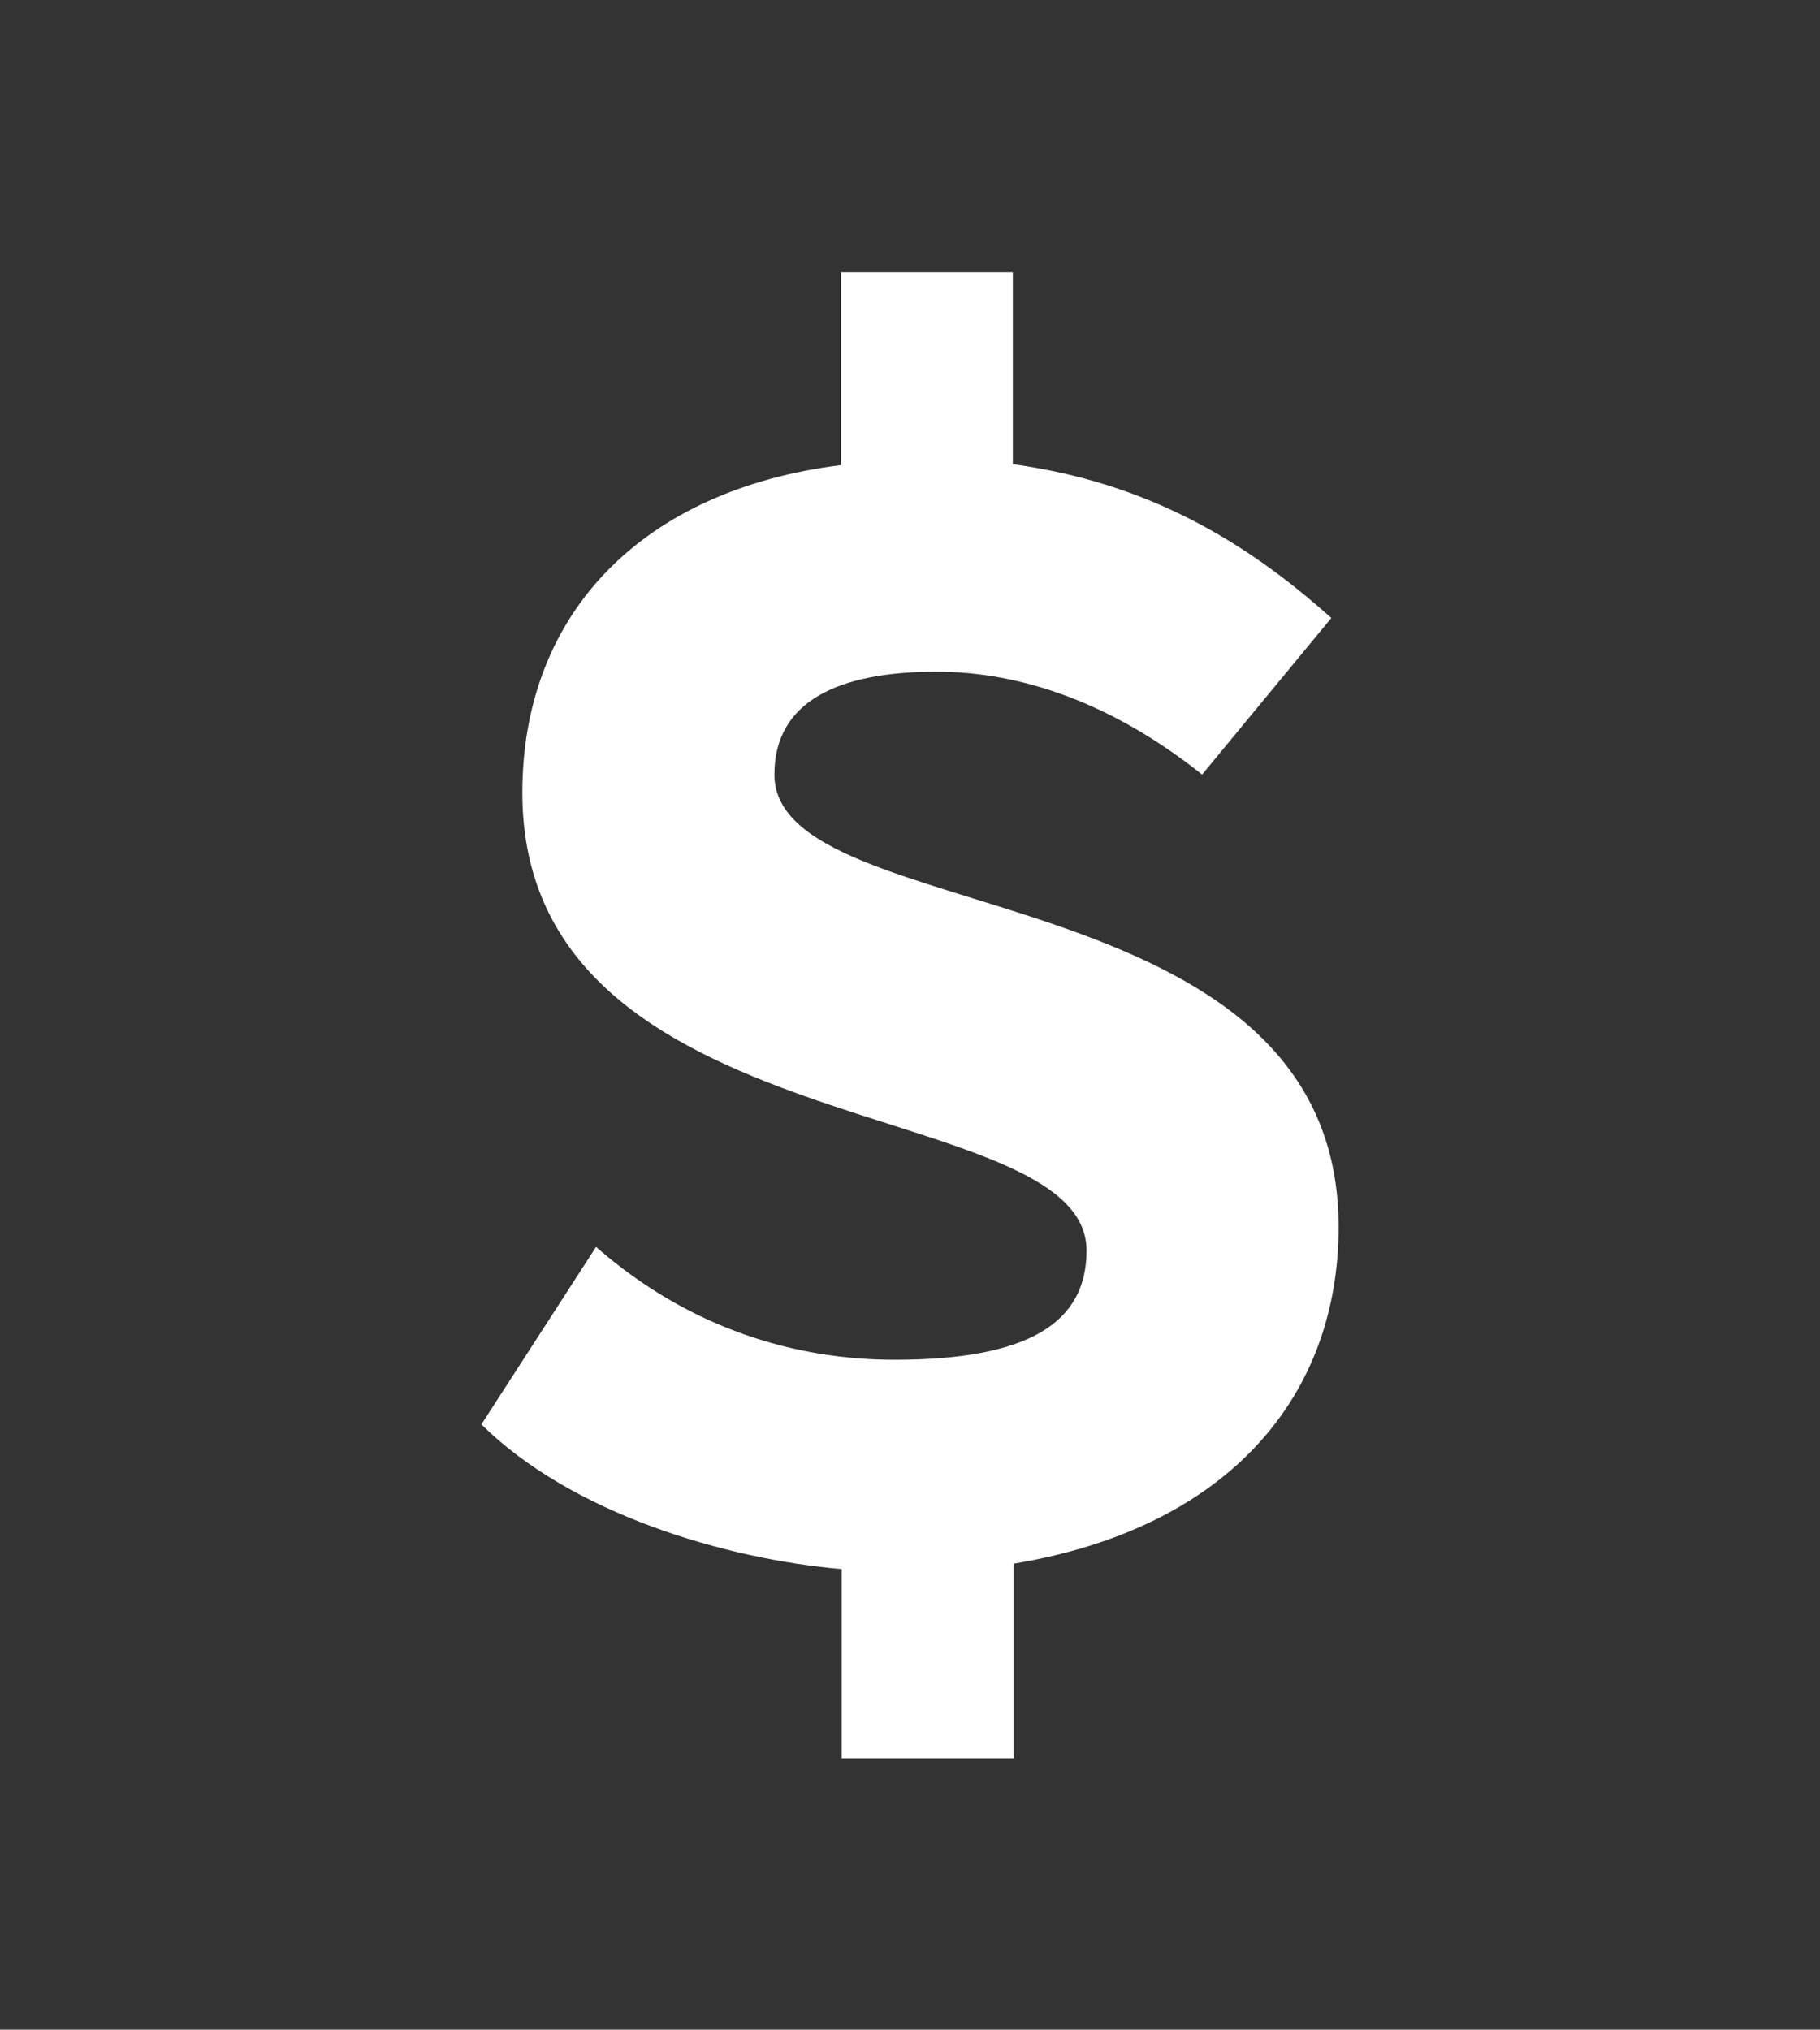 <?xml version="1.0" encoding="utf-8"?>
<!-- Generator: Adobe Illustrator 26.0.0, SVG Export Plug-In . SVG Version: 6.00 Build 0)  -->
<svg version="1.1" id="圖層_1" xmlns="http://www.w3.org/2000/svg" xmlns:xlink="http://www.w3.org/1999/xlink" x="0px" y="0px"
	 viewBox="0 0 200 223" style="enable-background:new 0 0 200 223;" xml:space="preserve">
<rect x="0" y="0" width="200" height="223" fill="#333333" stroke="none"/>
<style type="text/css">
	.st0{display:none;}
	.st1{display:inline;fill:#939393;}
	.st2{display:inline;fill:#FFFFFF;}
	.st3{display:none;fill:#939393;}
	.st4{fill:#FFFFFF;}
	.st5{fill:none;}
</style>
<g id="s1-1__x28__x24__x29_">
	<rect class="st3" width="200" height="223"/>
	<path id="XMLID_00000041275385273295134040000009621685735565655487_" class="st4" d="M132.1,85.1c-9.8-7.8-19.8-11.3-29.2-11.3
		c-10.7,0-17.8,3.2-17.8,11.3c0,17.2,62,10.4,62,49.7c0,18.7-12.2,33.1-35.7,37v21.4H92.5v-20.8c-12.8-1.1-29.7-6.1-39.6-15.9
		L65.5,137c10.4,9.1,22.1,12.4,32.8,12.4c14.8,0,21.1-4.1,21.1-12c0-17.4-62-11.1-62-50.3c0-19.8,13.3-33.3,35-36V29.9h18.9V51
		c14.6,2,25.4,8.3,35,16.9L132.1,85.1z"/>
</g>
</svg>
